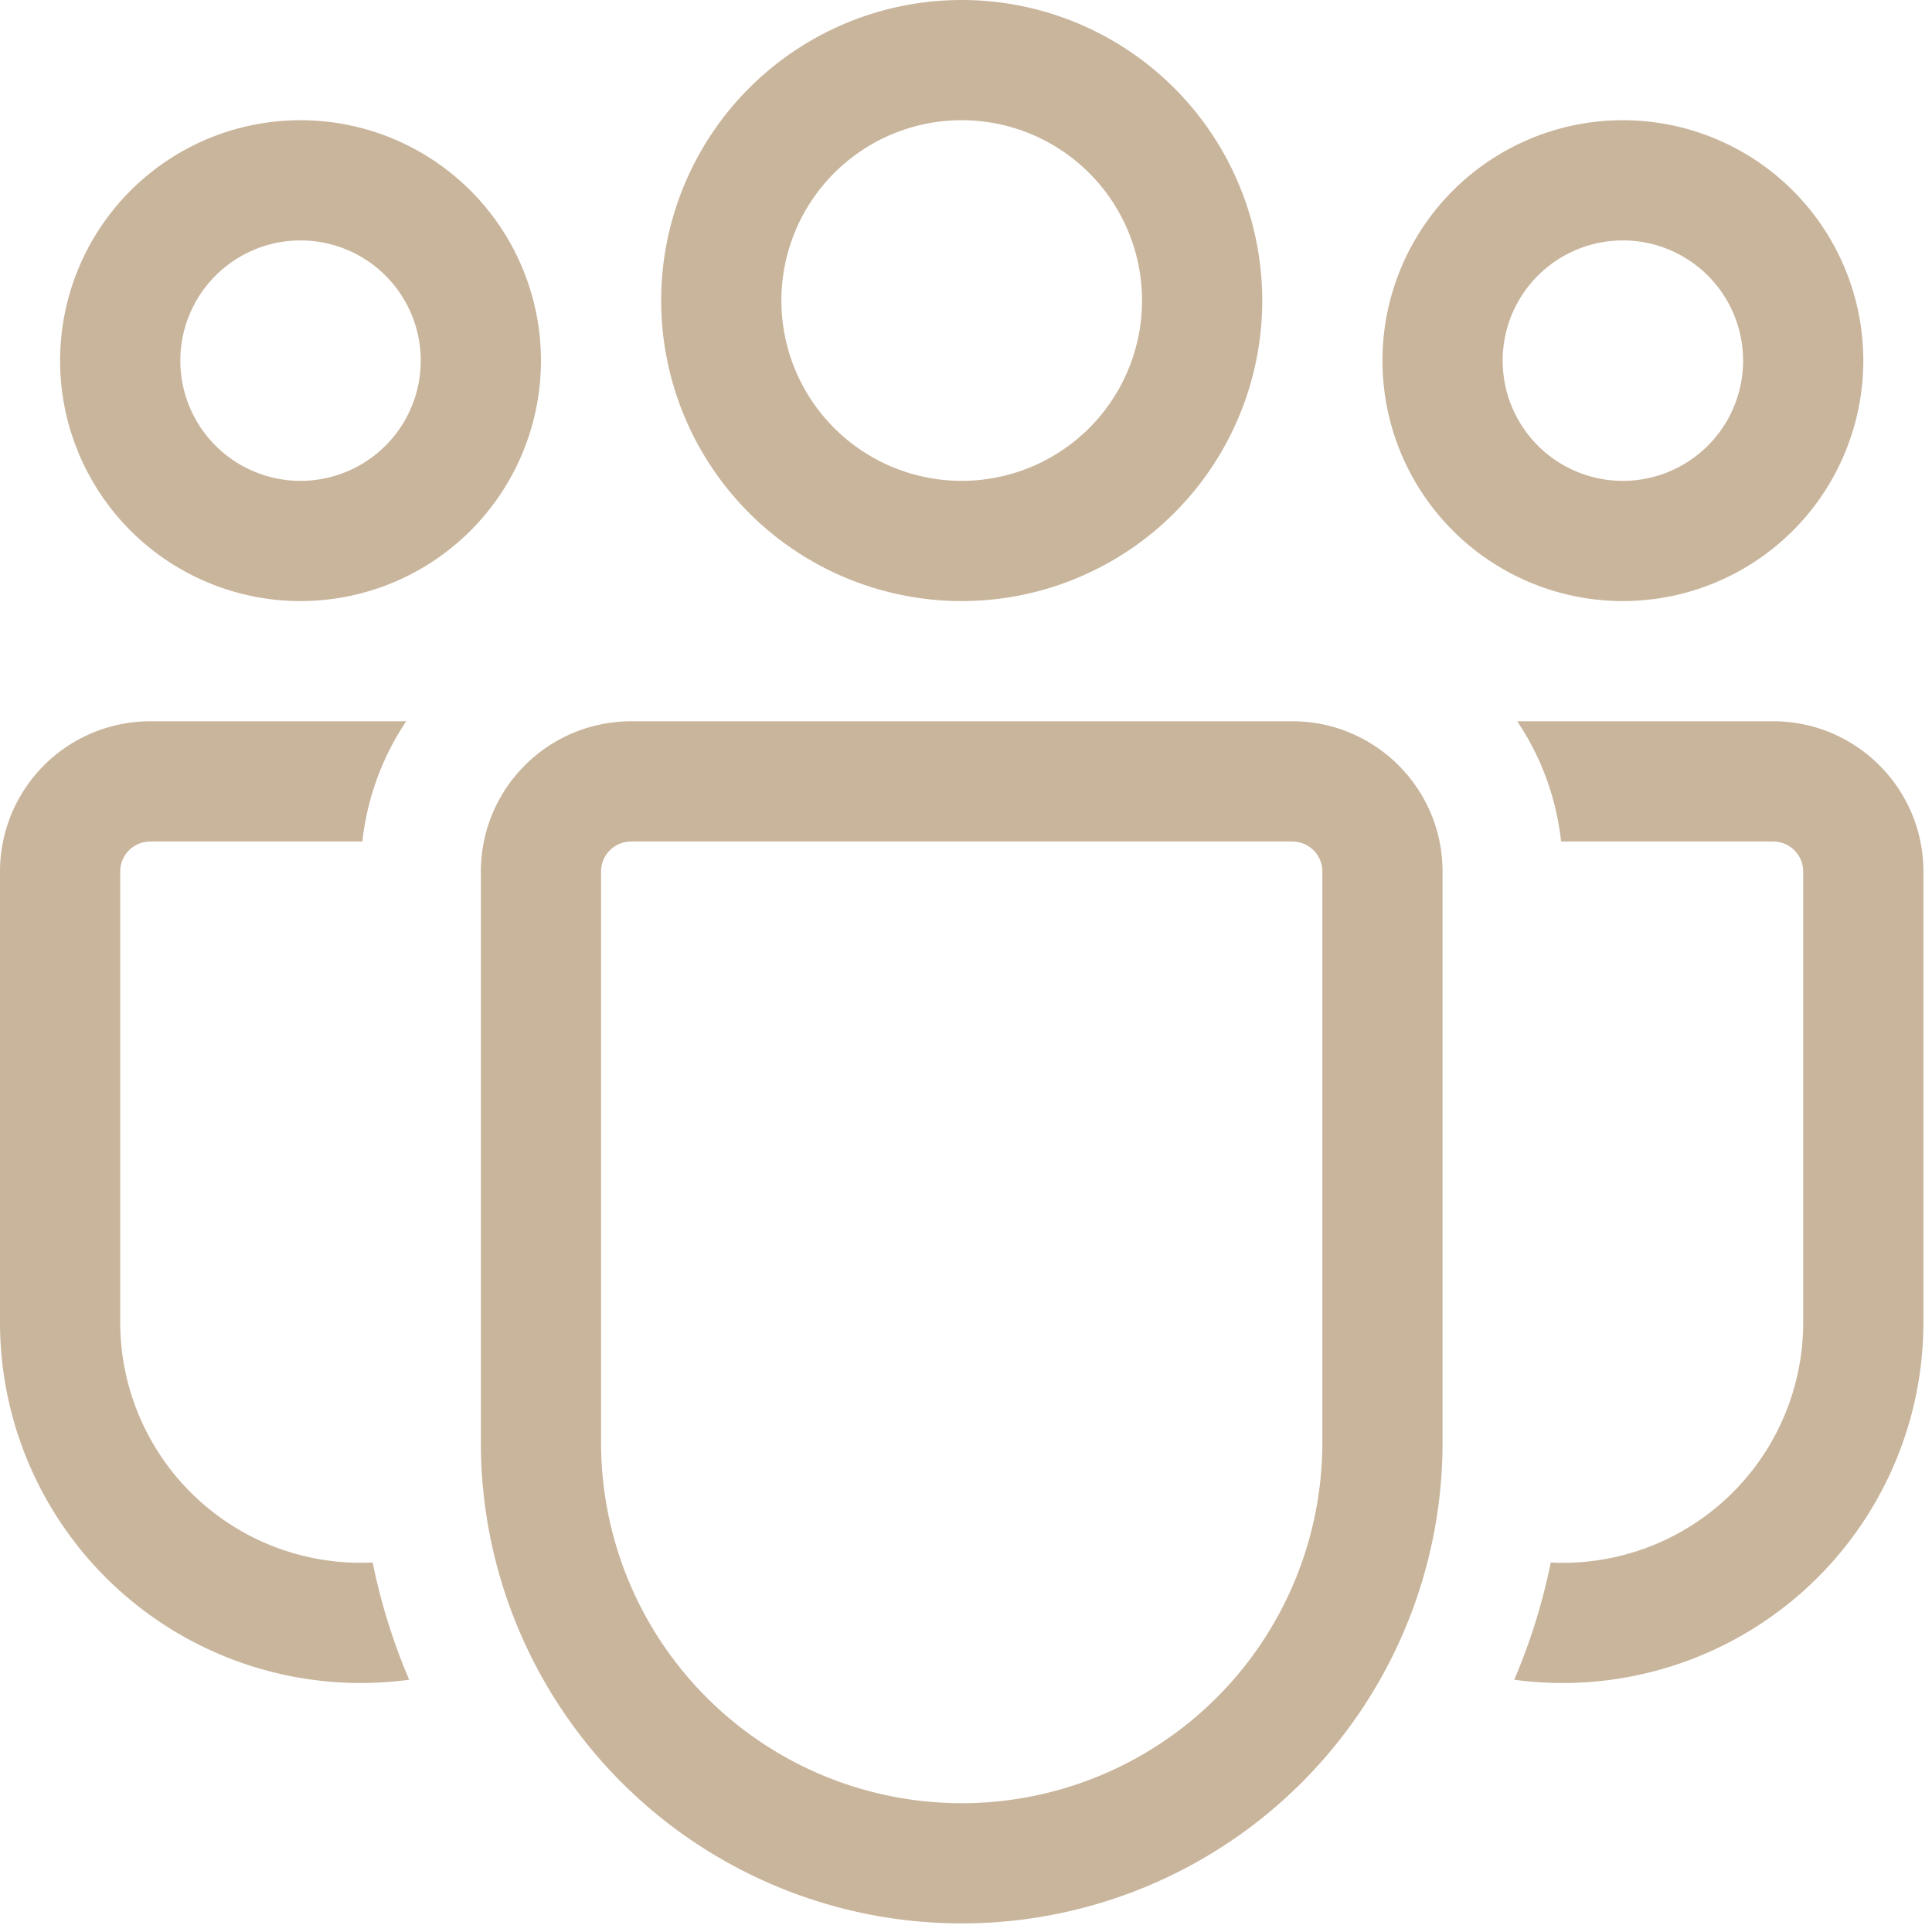 <svg xmlns="http://www.w3.org/2000/svg" width="45" height="45" fill="none"><path fill="#C9B59C" d="M22.4 2.8a4.2 4.2 0 1 0 0 8.4 4.2 4.2 0 0 0 0-8.4Zm-7 4.2a7 7 0 1 1 14 0 7 7 0 0 1-14 0Zm22.4-1.4a2.8 2.8 0 1 0 0 5.6 2.8 2.8 0 0 0 0-5.6Zm-5.6 2.8a5.6 5.6 0 1 1 11.2 0 5.6 5.6 0 0 1-11.2 0Zm-28 0a2.8 2.8 0 1 1 5.6 0 2.8 2.8 0 0 1-5.6 0ZM7 2.8A5.6 5.6 0 1 0 7 14 5.6 5.6 0 0 0 7 2.8Zm1.68 33.594-.28.006a5.6 5.6 0 0 1-5.6-5.6V20.3a.7.7 0 0 1 .7-.7h4.94a6.263 6.263 0 0 1 1.021-2.8H3.5A3.501 3.501 0 0 0 0 20.3v10.5a8.4 8.4 0 0 0 9.531 8.324 14 14 0 0 1-.851-2.73Zm26.589 2.73A8.4 8.4 0 0 0 44.8 30.8V20.3c0-1.932-1.568-3.5-3.5-3.5h-5.961a6.23 6.23 0 0 1 1.022 2.8H41.3a.7.7 0 0 1 .7.7v10.5a5.598 5.598 0 0 1-5.88 5.594c-.19.937-.475 1.852-.851 2.73ZM14.7 16.8a3.501 3.501 0 0 0-3.5 3.5v13.3a11.2 11.2 0 0 0 22.4 0V20.3c0-1.932-1.568-3.5-3.5-3.5H14.7Zm-.7 3.5a.7.7 0 0 1 .7-.7h15.4a.7.7 0 0 1 .7.7v13.3a8.4 8.4 0 0 1-16.8 0V20.3Z"/></svg>